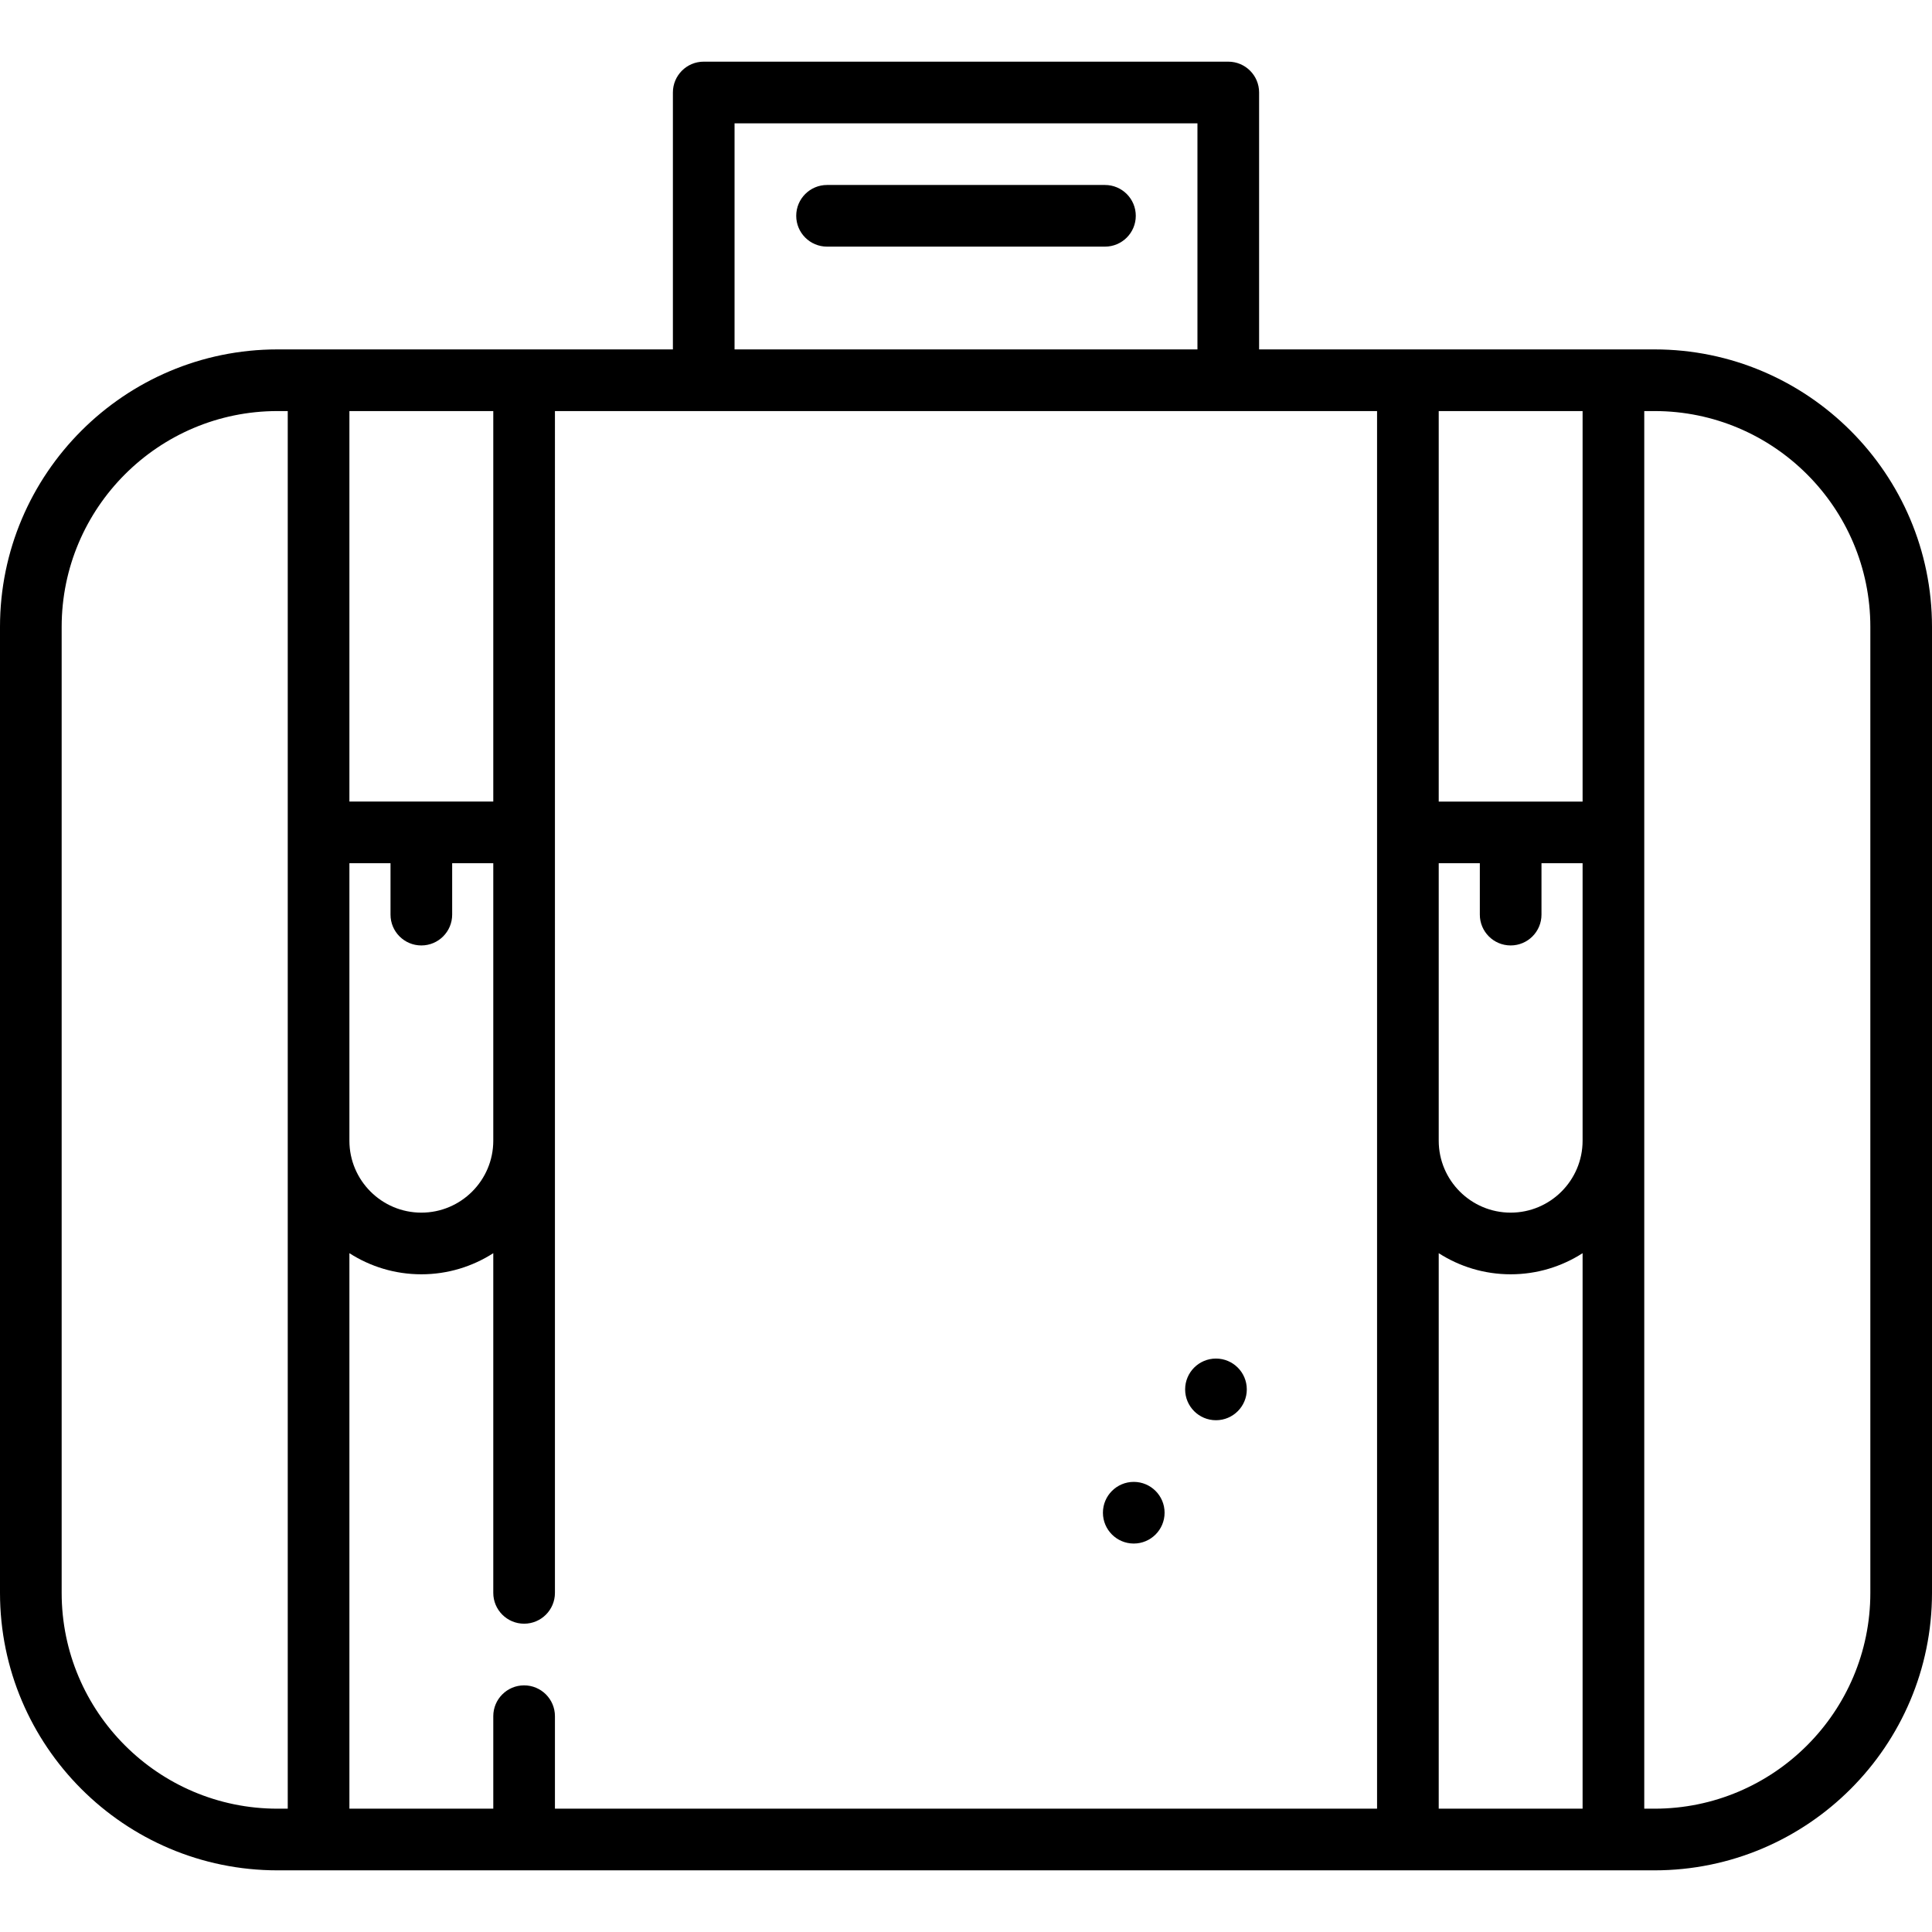 <?xml version="1.0" encoding="iso-8859-1"?>
<!-- Uploaded to: SVG Repo, www.svgrepo.com, Generator: SVG Repo Mixer Tools -->
<svg fill="#000000" height="800px" width="800px" version="1.1" id="Layer_1" xmlns="http://www.w3.org/2000/svg" xmlns:xlink="http://www.w3.org/1999/xlink" 
	 viewBox="0 0 512 512" xml:space="preserve">
<g>
	<g>
		<path d="M438.468,92.596H333.676V24.511c0-4.512-3.657-8.17-8.17-8.17H186.494c-4.513,0-8.17,3.658-8.17,8.17v68.085H73.532
			C32.986,92.596,0,125.582,0,166.128v256c0,40.546,32.986,73.532,73.532,73.532h364.936c40.546,0,73.532-32.986,73.532-73.532v-256
			C512,125.582,479.014,92.596,438.468,92.596z M194.665,32.681h122.67v59.915h-122.67V32.681z M92.596,108.936h38.128v103.489
			H92.596V108.936z M92.596,228.766h10.894v13.617c0,4.512,3.657,8.17,8.17,8.17c4.513,0,8.17-3.658,8.17-8.17v-13.617h10.894
			v73.532c0,10.511-8.553,19.064-19.064,19.064c-10.511,0-19.064-8.553-19.064-19.064V228.766z M76.255,479.319h-2.723
			c-31.535,0-57.191-25.656-57.191-57.191v-256c0-31.536,25.657-57.192,57.191-57.192h2.723V479.319z M364.936,479.319H147.064
			v-24.511c0-4.512-3.657-8.17-8.17-8.17c-4.513,0-8.17,3.658-8.17,8.17v24.511H92.596V332.108
			c5.508,3.535,12.047,5.594,19.064,5.594c7.017,0,13.556-2.06,19.064-5.594v90.019c0,4.512,3.657,8.17,8.17,8.17
			c4.513,0,8.17-3.658,8.17-8.17V108.936h217.872V479.319z M419.404,479.319h-38.128V332.108c5.508,3.535,12.047,5.594,19.064,5.594
			c7.017,0,13.556-2.06,19.064-5.594V479.319z M419.404,302.298c0,10.511-8.553,19.064-19.064,19.064
			c-10.511,0-19.064-8.553-19.064-19.064v-73.532h10.894v13.617c0,4.512,3.657,8.17,8.17,8.17c4.513,0,8.17-3.658,8.17-8.17v-13.617
			h10.894V302.298z M419.404,212.426h-38.128V108.936h38.128V212.426z M495.66,422.128c0,31.536-25.657,57.191-57.191,57.191h-2.723
			V108.936h2.723c31.535,0,57.191,25.656,57.191,57.192V422.128z"/>
	</g>
</g>
<g>
	<g>
		<circle cx="300.457" cy="400.885" r="8.17"/>
	</g>
</g>
<g>
	<g>
		<circle cx="322.244" cy="368.204" r="8.17"/>
	</g>
</g>
<g>
	<g>
		<path d="M292.825,49.021h-73.648c-4.513,0-8.17,3.658-8.17,8.17c0,4.512,3.657,8.17,8.17,8.17h73.648
			c4.513,0,8.17-3.658,8.17-8.17C300.995,52.679,297.337,49.021,292.825,49.021z"/>
	</g>
</g>
</svg>